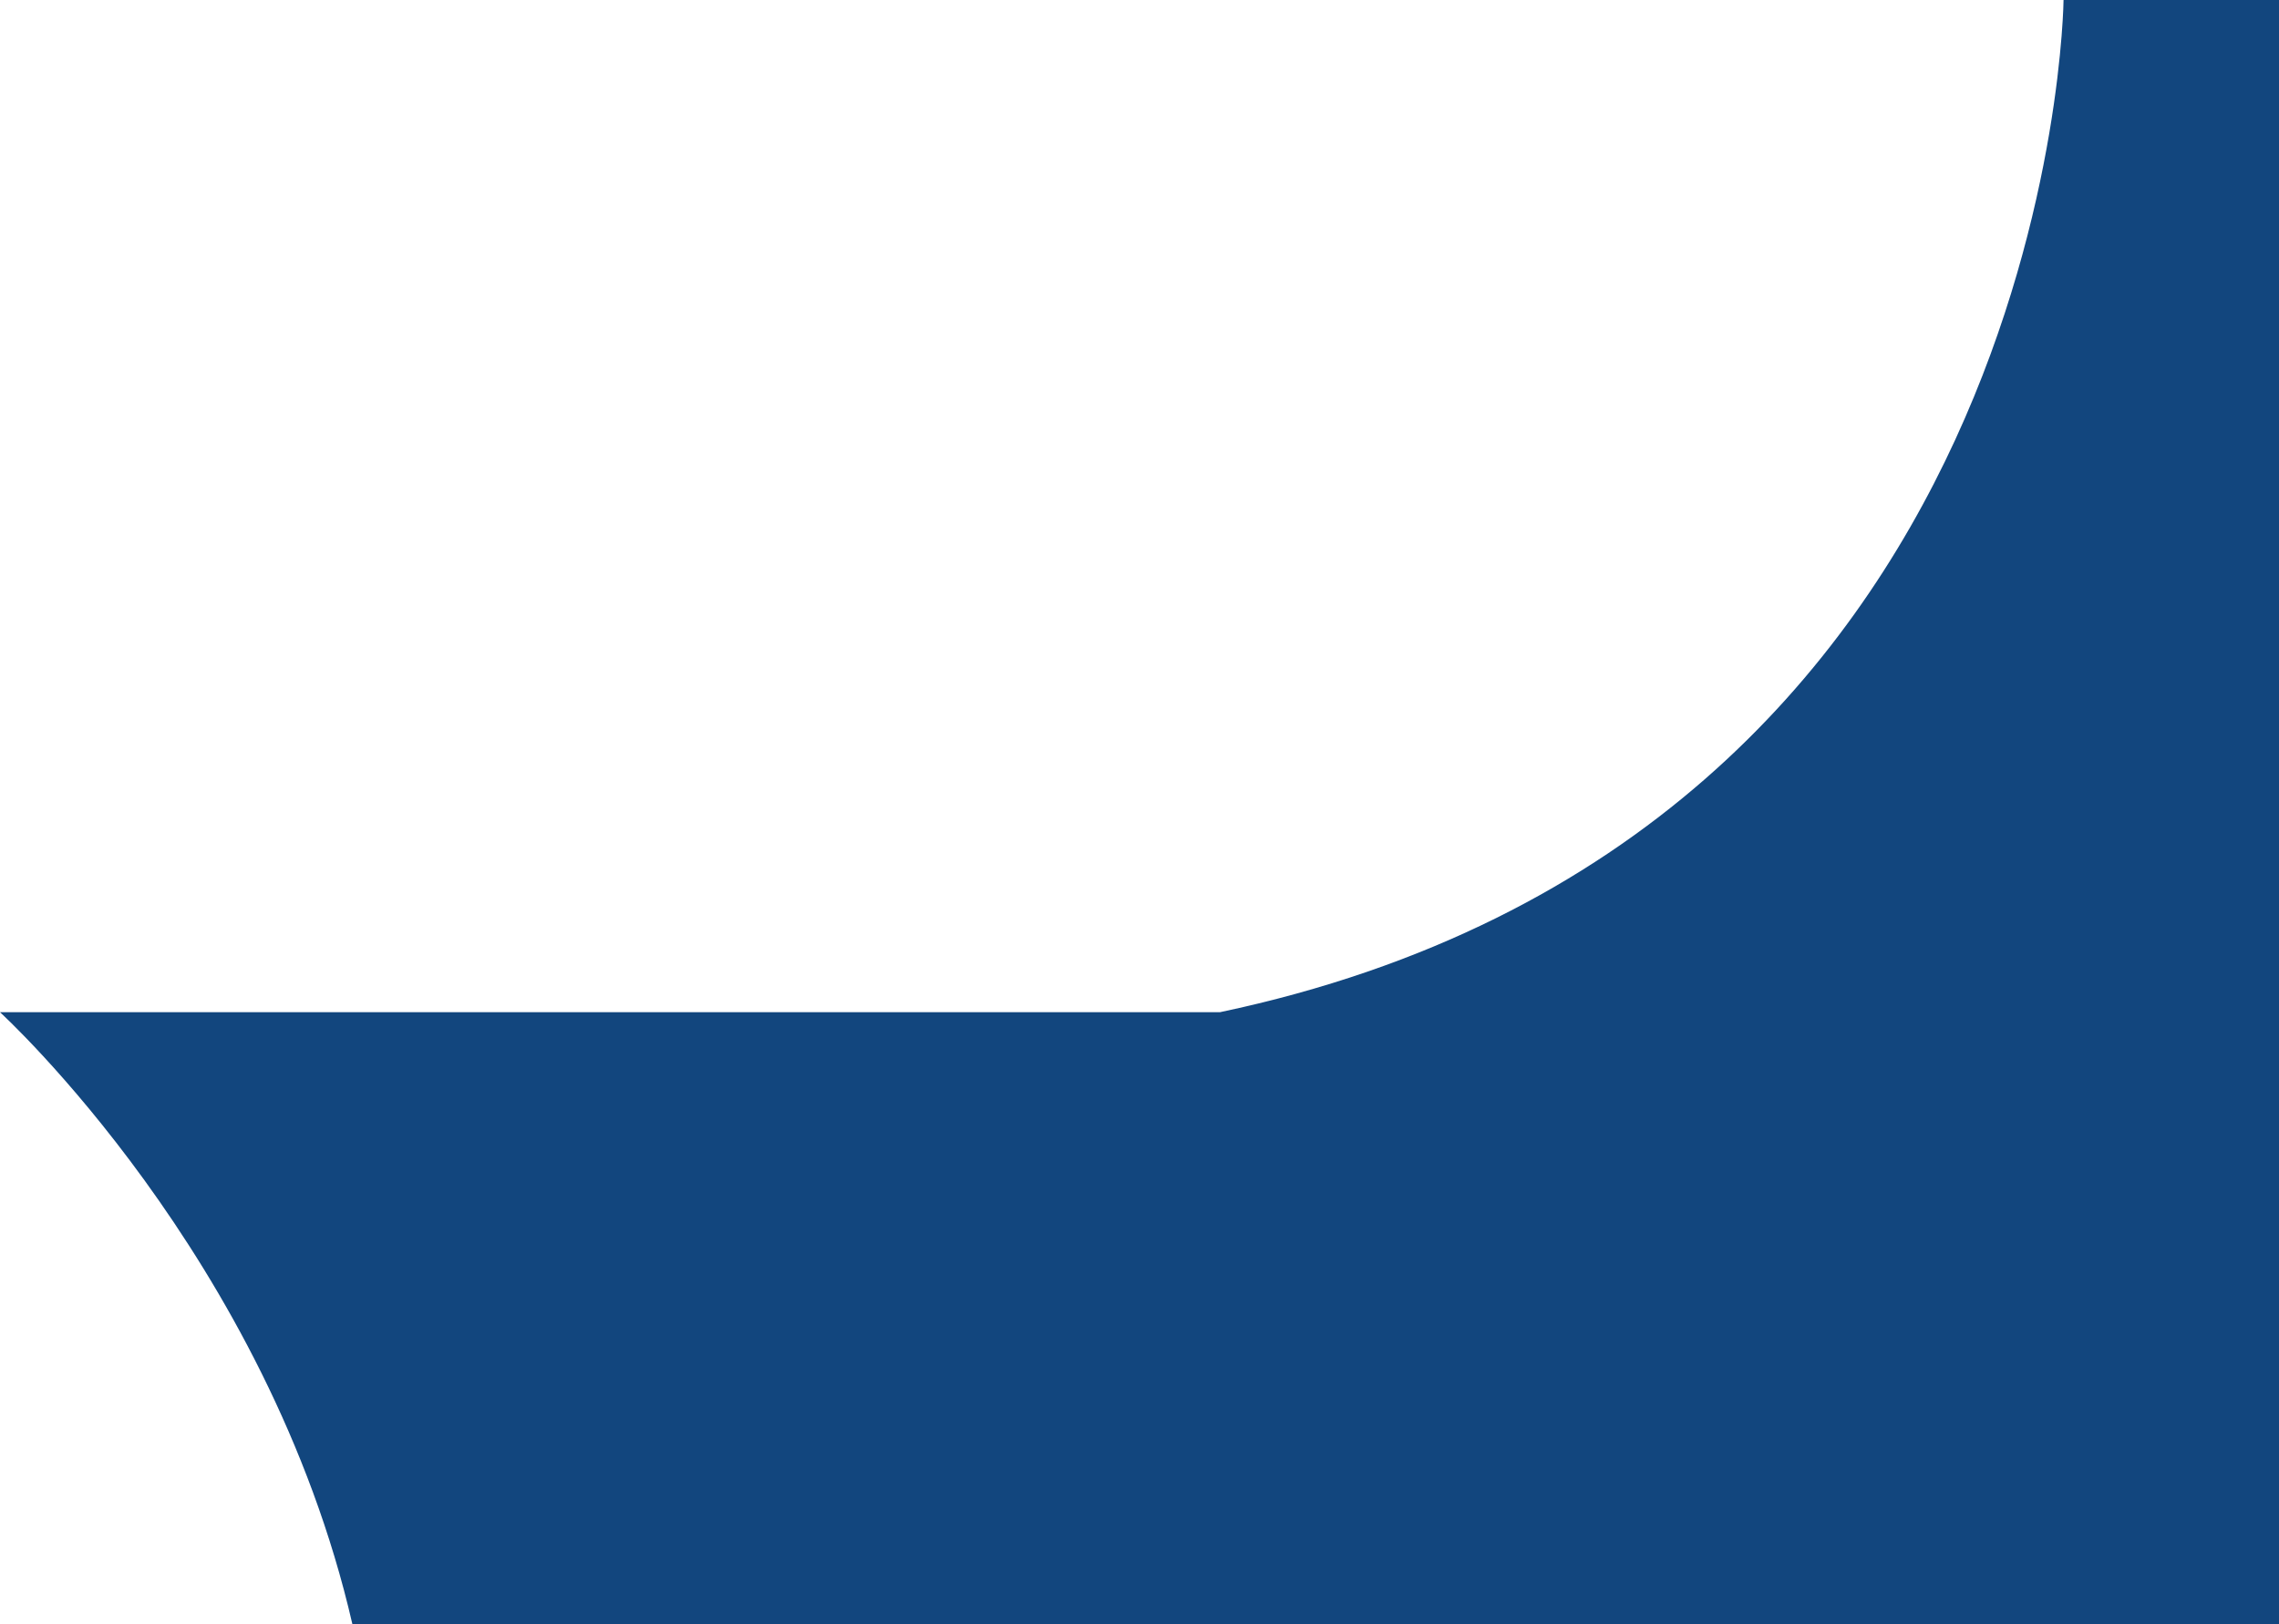 <svg xmlns="http://www.w3.org/2000/svg" width="317.328" height="226.197" viewBox="0 0 317.328 226.197">
  <path id="Trazado_4415" data-name="Trazado 4415" d="M966,468.8S964.9,585.23,848.529,609.785H678.672S715.955,643.793,727.734,695H996V468.8Z" transform="translate(-678.672 -468.803)" fill="#12467e"/>
</svg>
